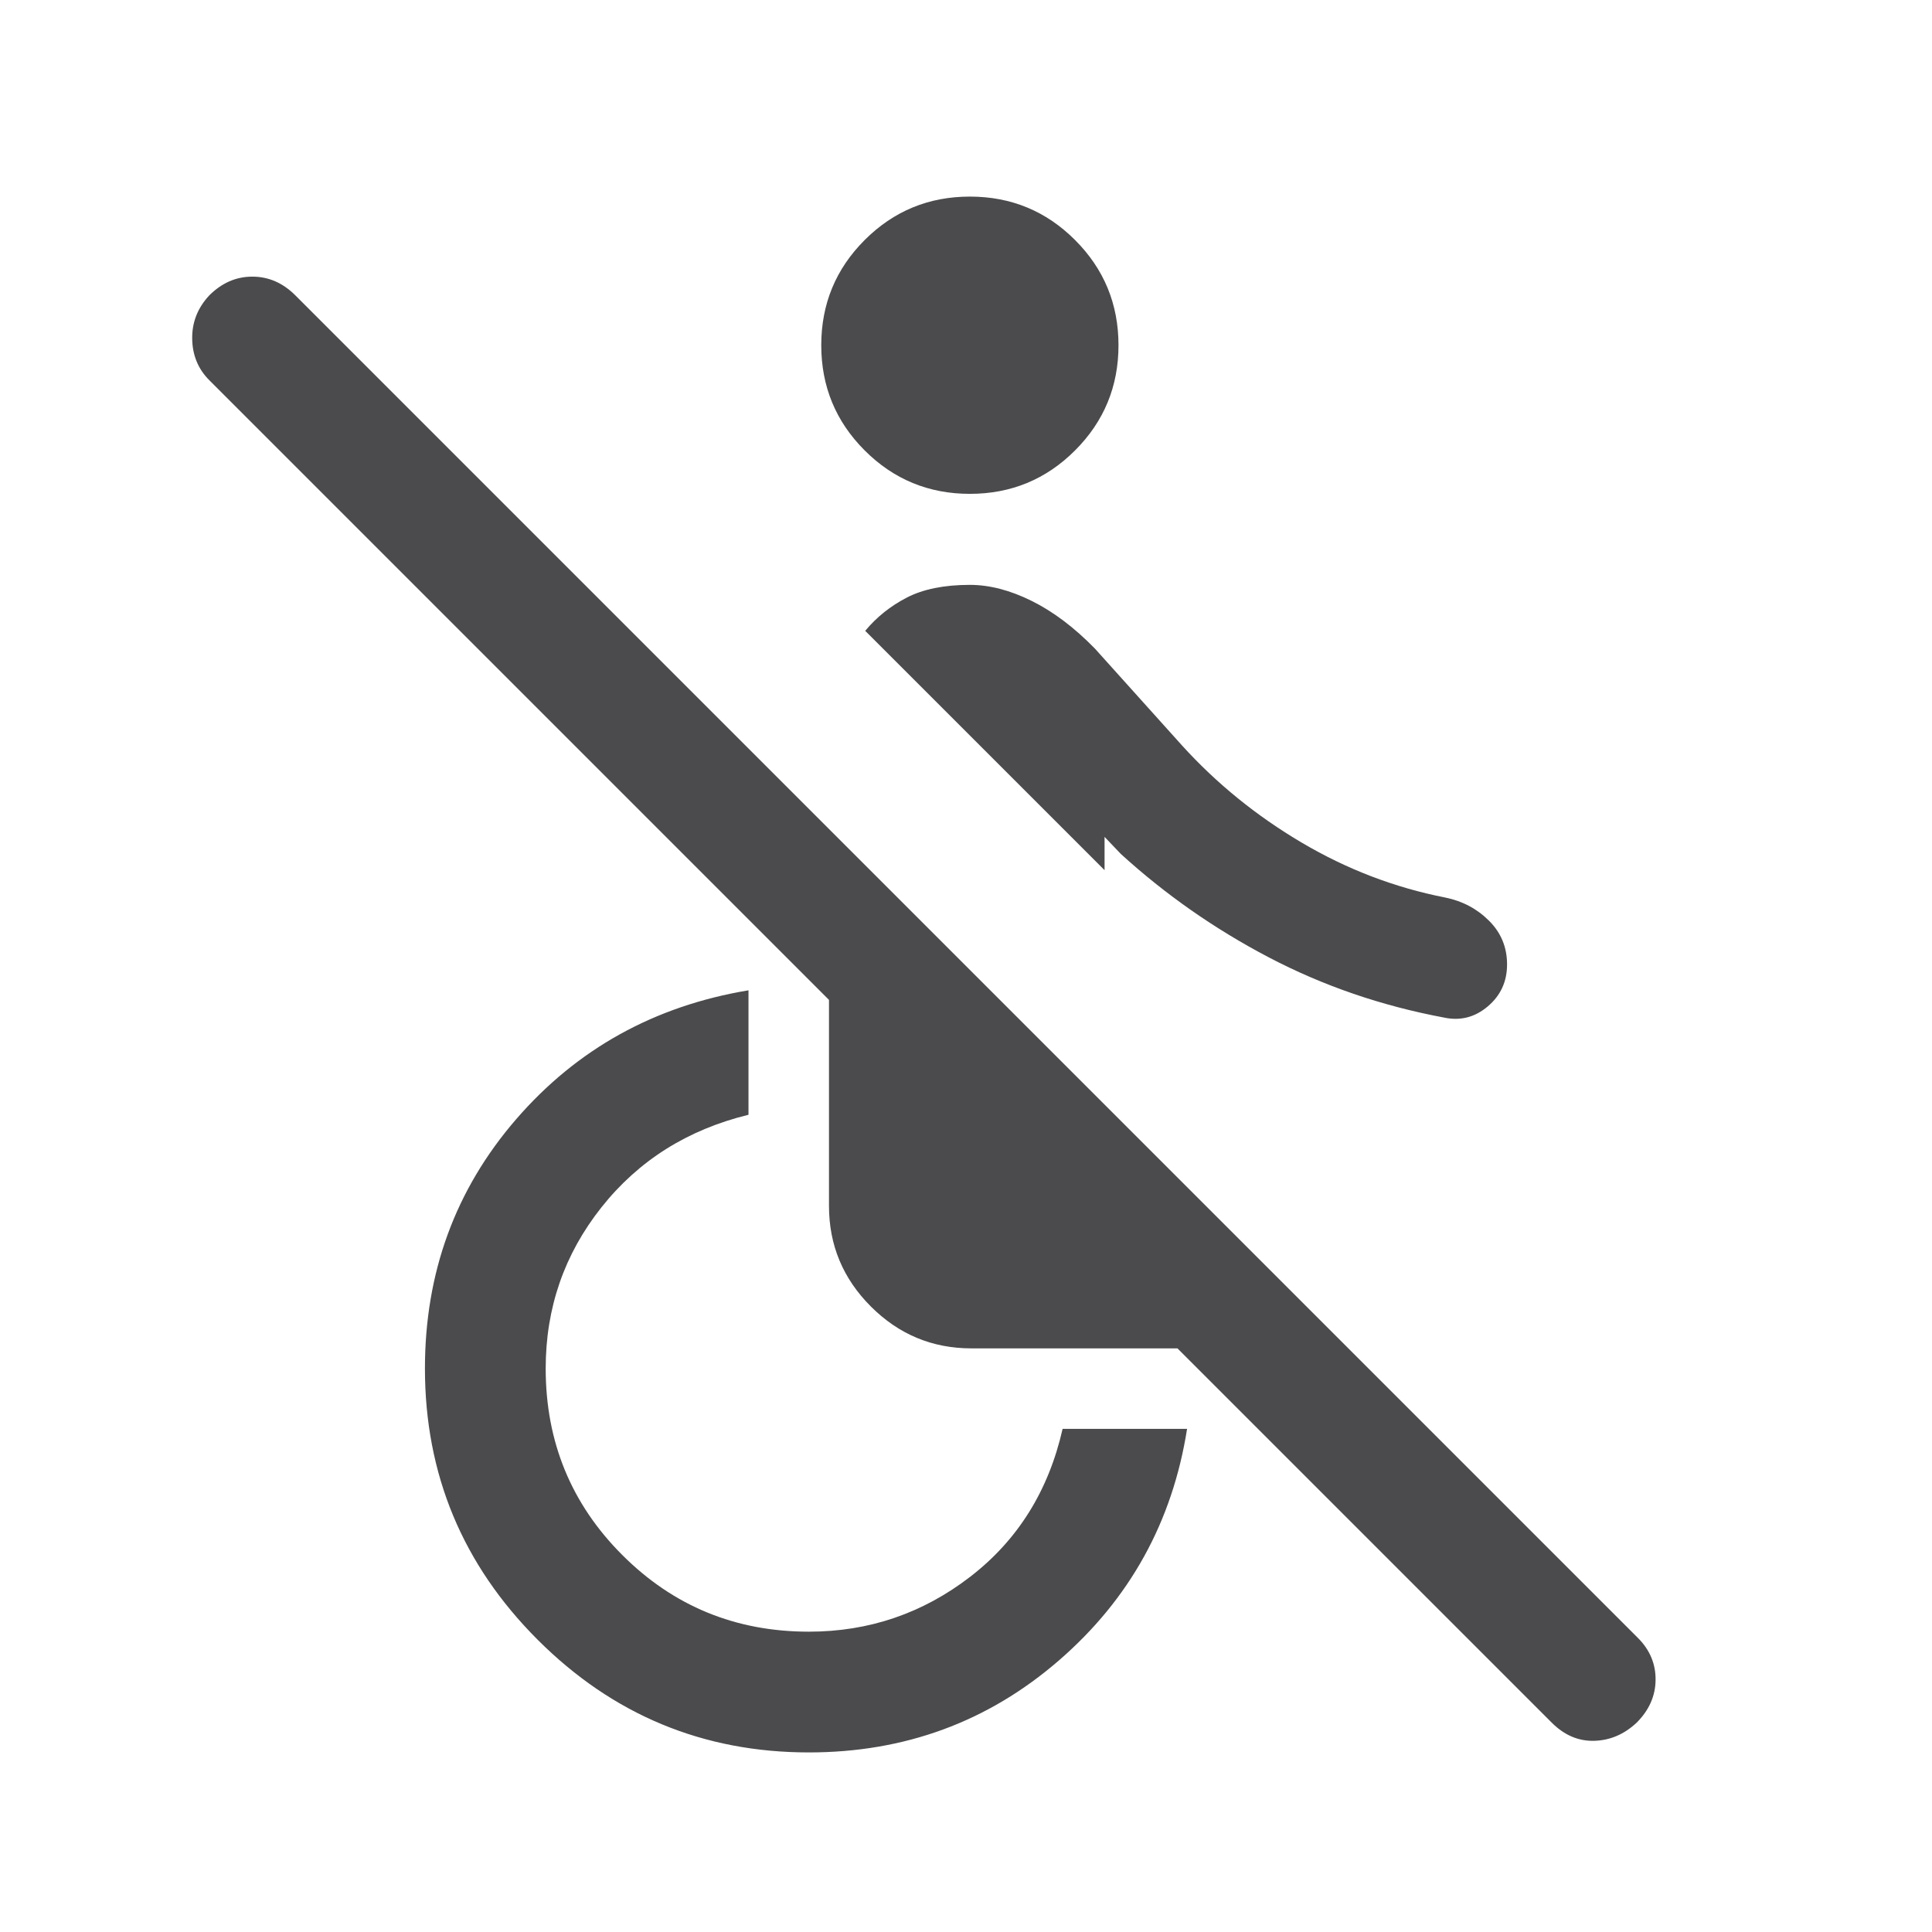 <svg xmlns="http://www.w3.org/2000/svg" height="24px" viewBox="0 -960 960 960" width="24px" fill="#4B4B4D"><path d="m771.08-104-186-186H482.69q-29.15 0-49.96-20.81-20.81-20.81-20.81-49.96v-102.39L104-771.08q-8.31-8.31-8.5-20.57-.19-12.27 8.5-21.58 9.31-9.31 21.39-9.31 12.07 0 21.38 9.31l667.08 667.08q8.92 8.92 8.8 20.88-.11 11.96-9.42 21.27-9.31 8.69-21.08 9-11.76.31-21.07-9ZM401.92-89.23q-78.77 0-134.77-56-56-56-56-134.77 0-71.46 45.31-123.85 45.31-52.38 115.46-64.07v61.84q-45.38 11.08-73.07 46-27.7 34.93-27.7 80.08 0 54.62 38.08 92.69 38.08 38.08 92.69 38.08 44.77 0 80.2-27.31Q517.54-203.85 528-250h61.85q-10.93 69.38-63.7 115.08-52.77 45.69-124.23 45.69Zm80-625.38q-30.69 0-52.27-21.58-21.57-21.58-21.57-52.27 0-30.69 21.57-52.27 21.58-21.58 52.27-21.58 30.7 0 52.27 21.58 21.58 21.58 21.58 52.27 0 30.69-21.58 52.27-21.57 21.58-52.27 21.58Zm266.93 233.84q0 12.77-9.62 20.88-9.62 8.12-21.77 5.5-46.69-8.76-87.04-29.92-40.34-21.15-73.5-51.38l-8.07-8.47v16.54L429.92-646.54q8.47-10.23 20.7-16.54 12.23-6.3 31.3-6.3 14.62 0 30.7 7.96 16.07 7.96 31.46 23.73l43.3 48.15q25.7 28.31 59.43 48.23 33.73 19.93 71.42 27.31 12.77 2.62 21.69 11.54 8.93 8.92 8.93 21.69Z"/></svg>